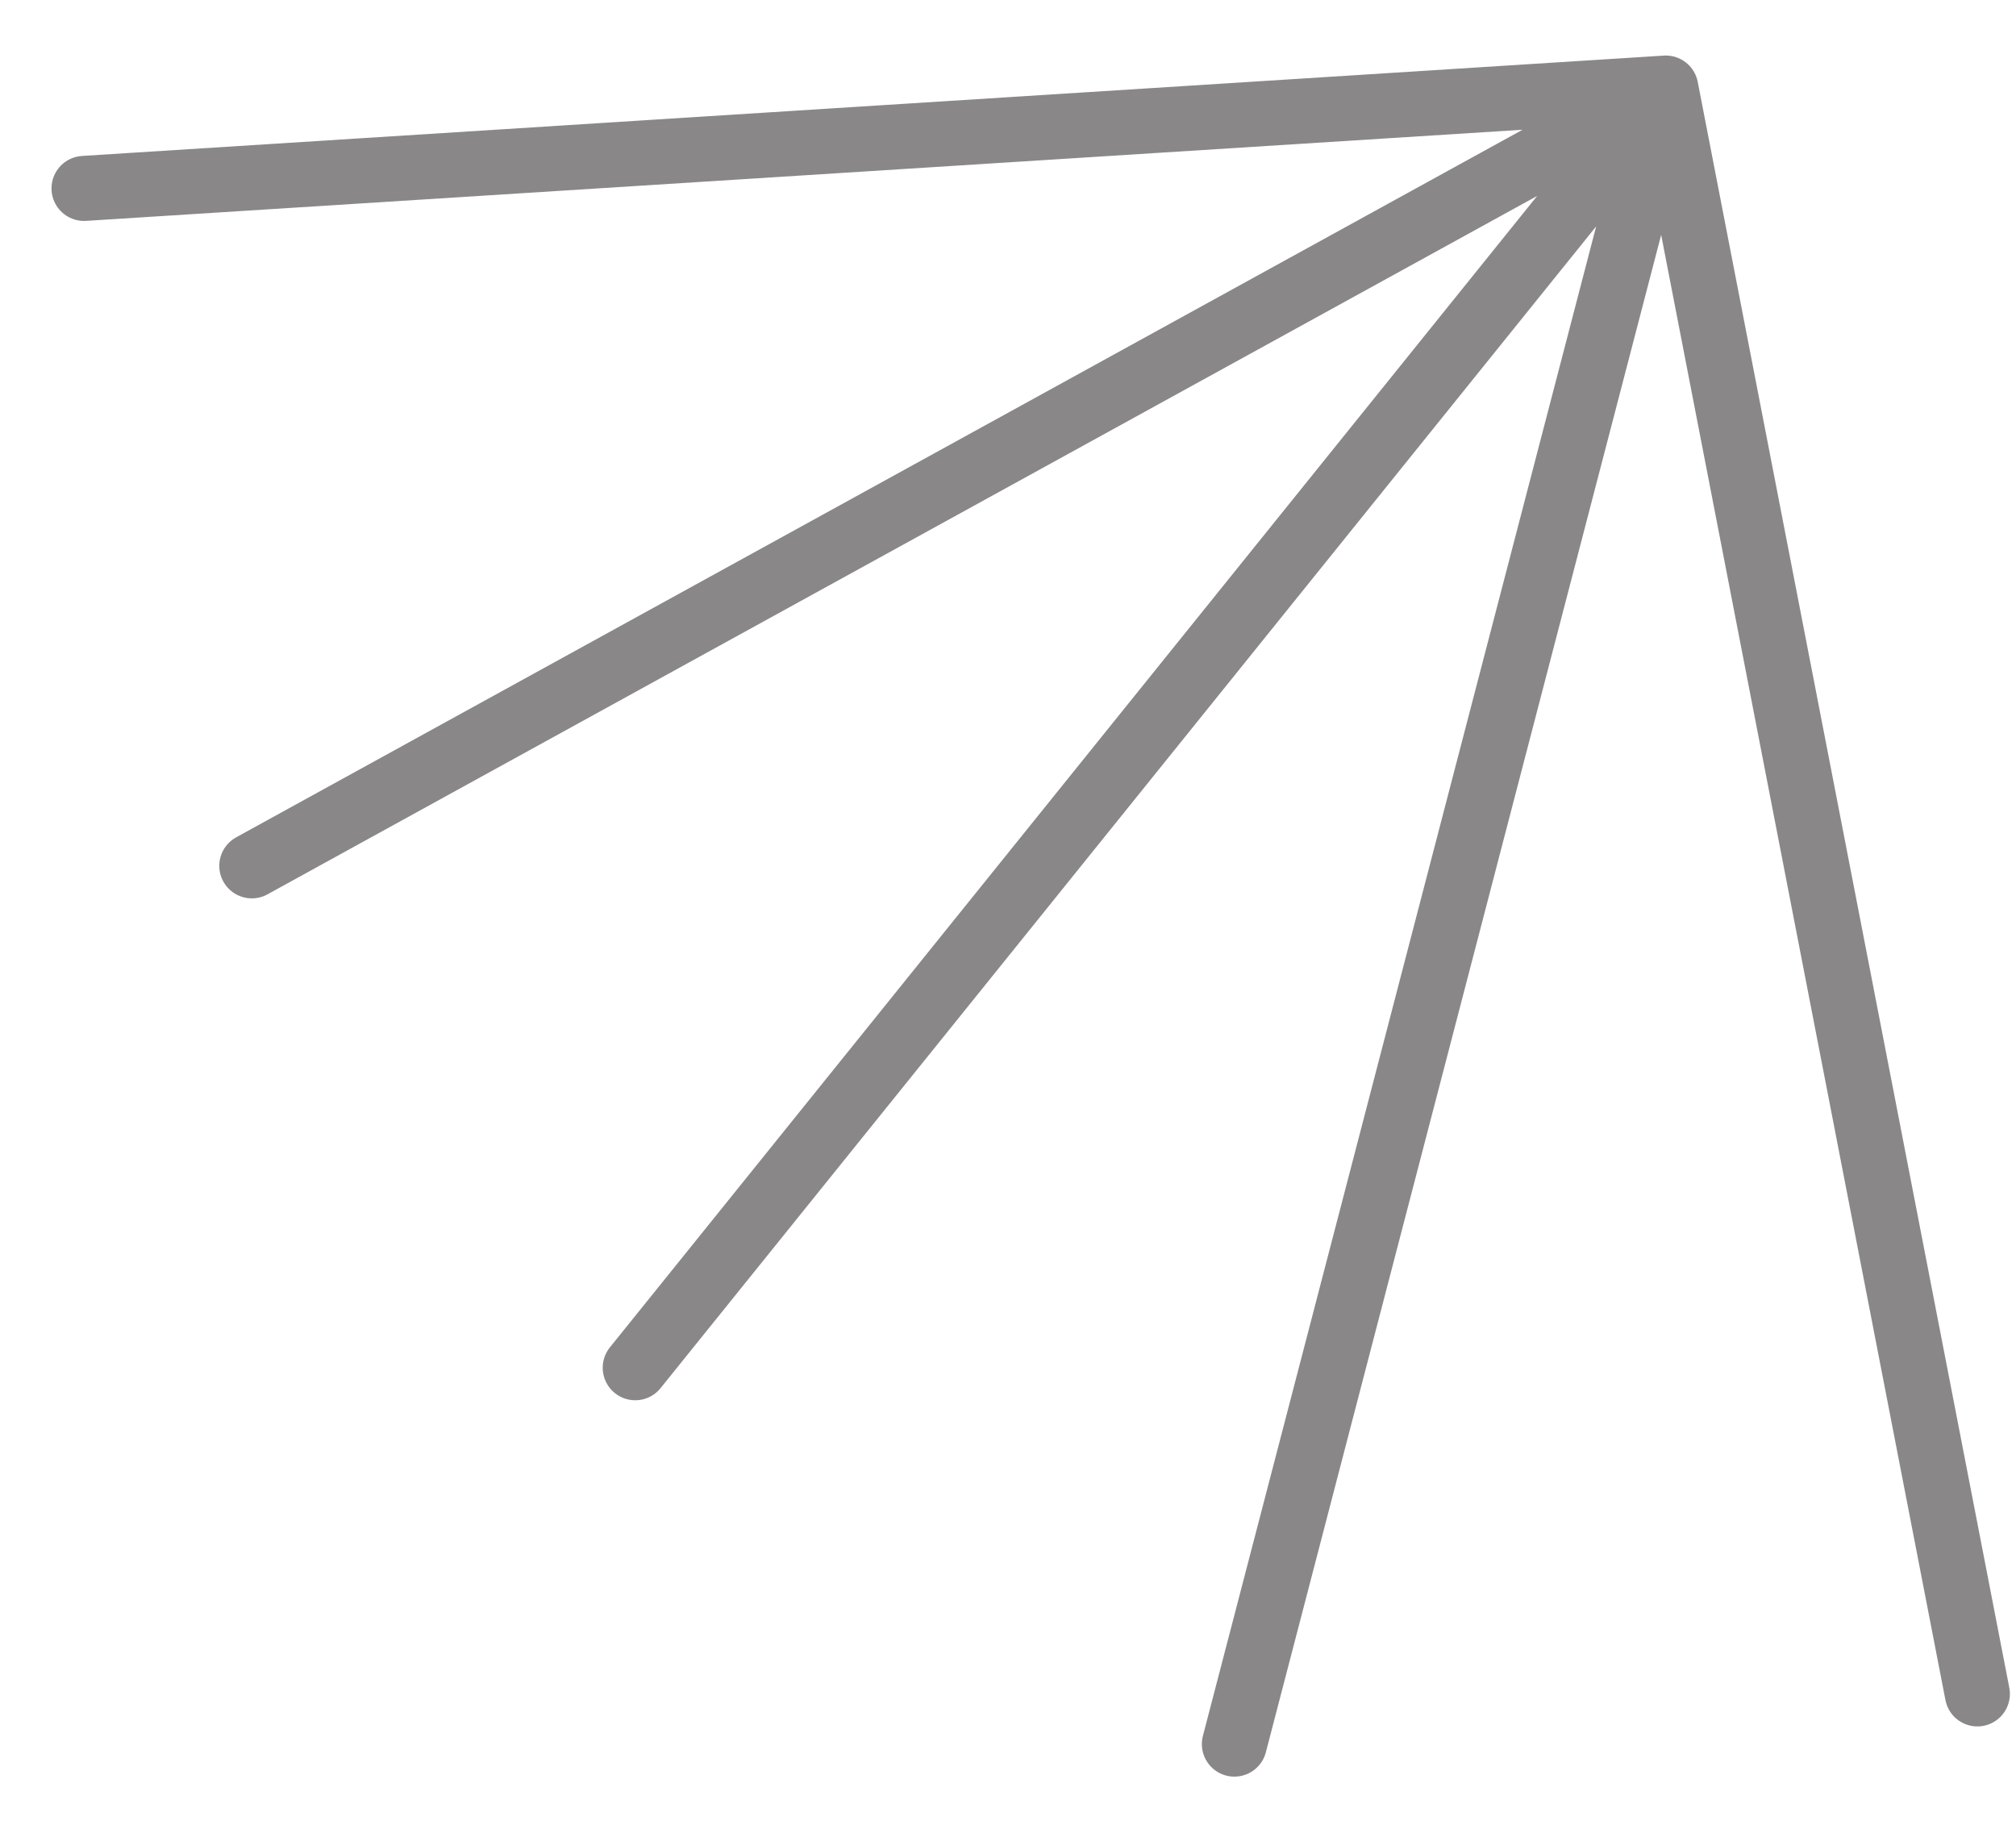 <svg width="31" height="28" viewBox="0 0 31 28" fill="none" xmlns="http://www.w3.org/2000/svg">
<path d="M30.406 26.045L25.615 1.354M25.615 1.354L18.981 26.817M25.615 1.354L9.768 21.03M25.615 1.354L3.872 13.313M25.615 1.354L1.292 2.897" stroke="#898787" stroke-linecap="round"/>
</svg>
